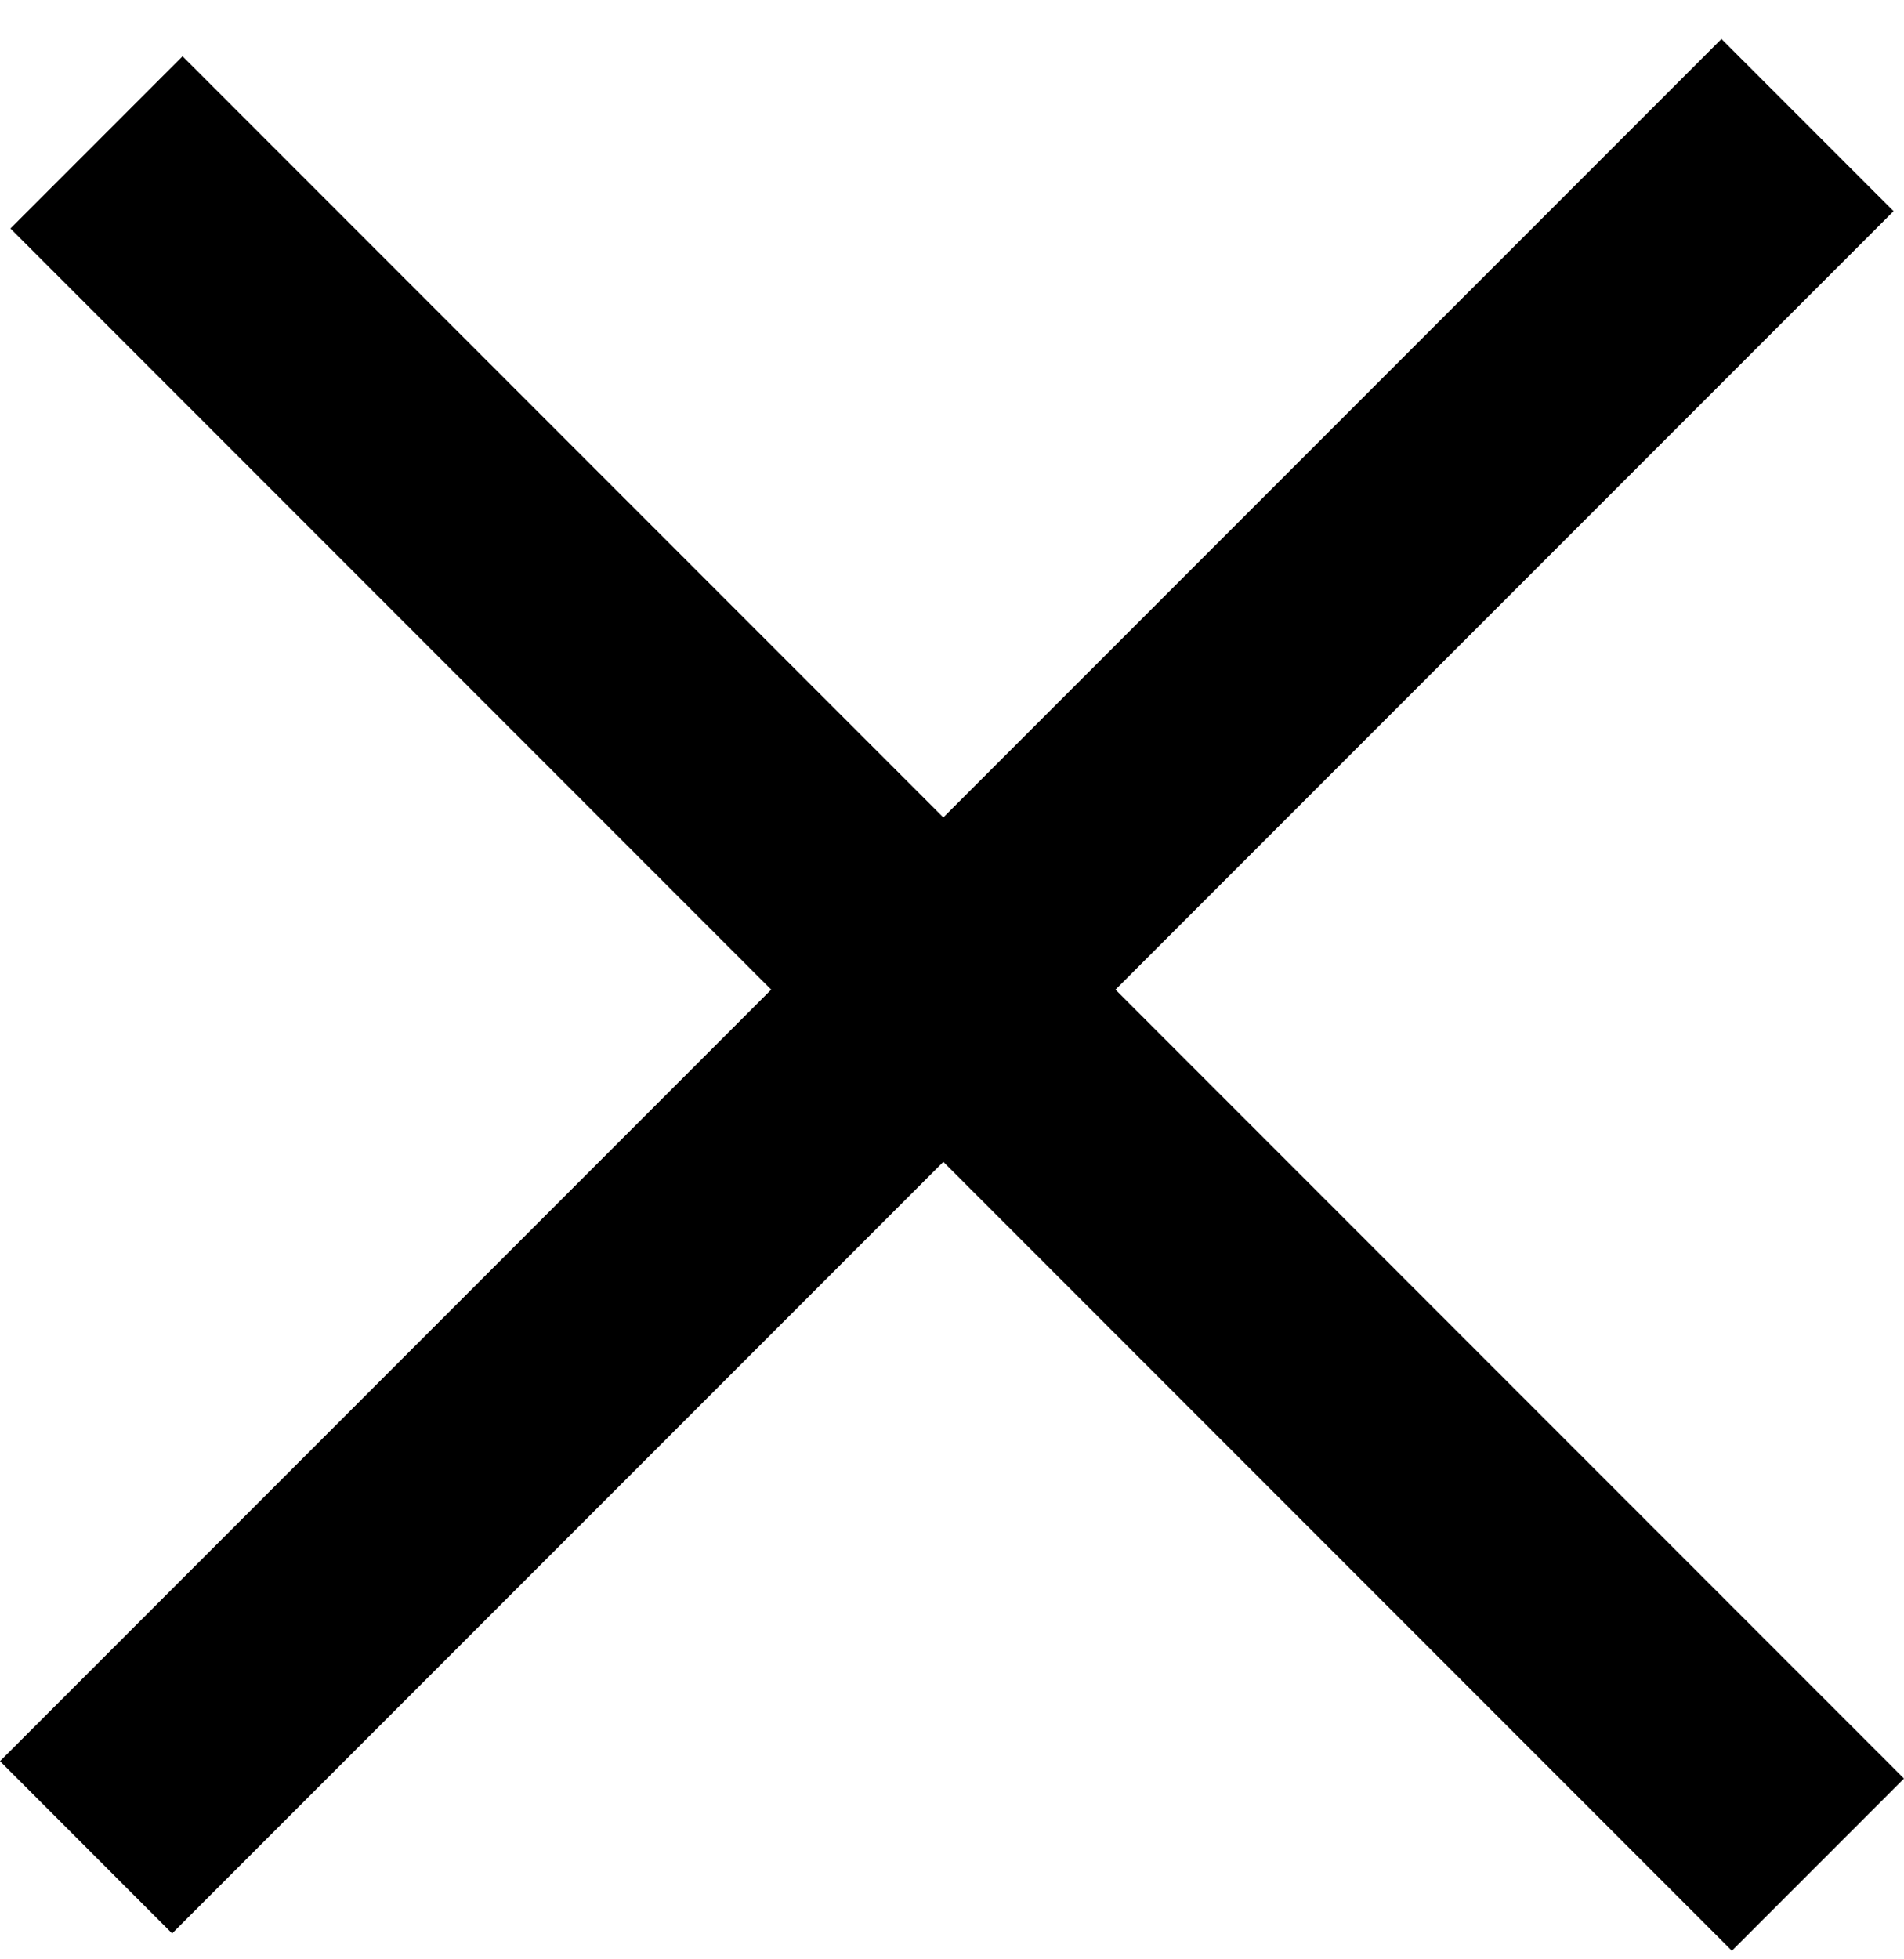 <svg width="35" height="36" viewBox="0 0 35 36" fill="none" xmlns="http://www.w3.org/2000/svg">
<path d="M3.356 1.034L35 32.678L31.836 35.842L0.192 4.198L3.356 1.034Z" fill="black"/>
<path d="M0 32.359L31.644 0.716L34.808 3.88L3.164 35.524L0 32.359Z" fill="black"/>
</svg>
